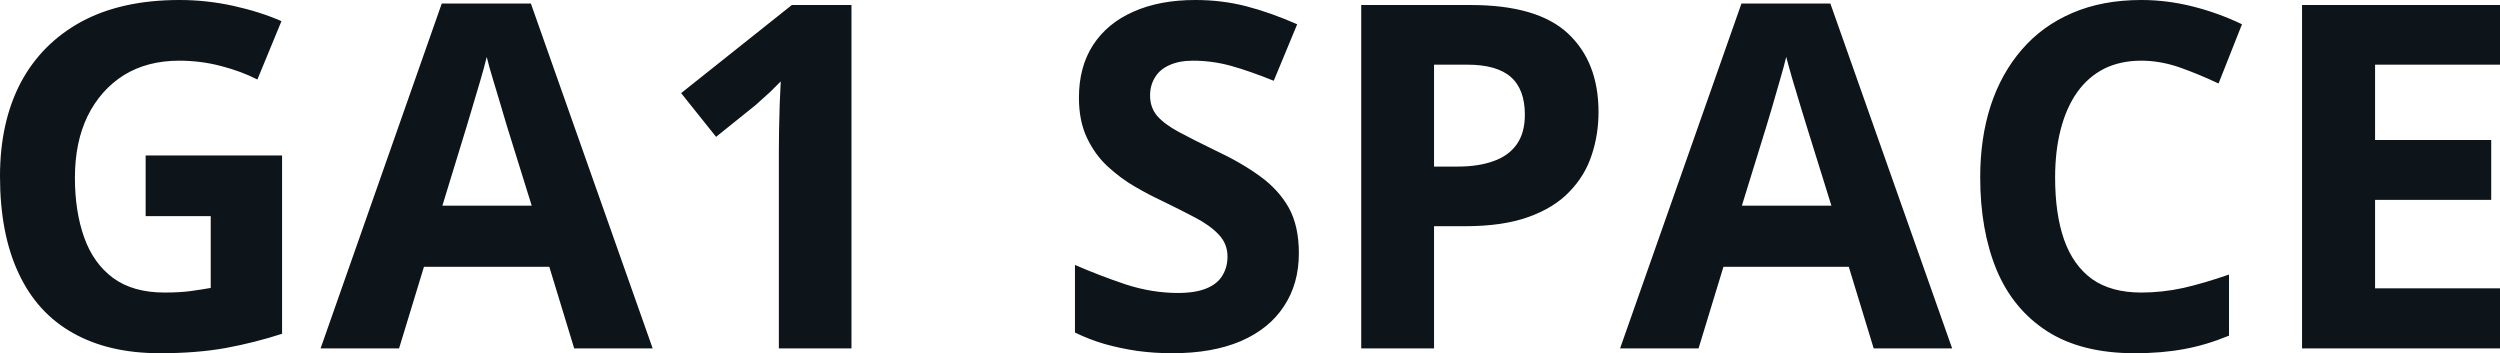<svg fill="#0d141a" viewBox="0 0 119.47 16.879" height="100%" width="100%" xmlns="http://www.w3.org/2000/svg"><path preserveAspectRatio="none" d="M6.96 10.33L6.96 7.43L13.48 7.43L13.48 15.95Q12.19 16.37 10.79 16.63Q9.40 16.88 7.64 16.88L7.64 16.88Q5.19 16.88 3.48 15.91Q1.77 14.95 0.89 13.06Q0 11.17 0 8.42L0 8.42Q0 5.84 0.99 3.95Q1.99 2.07 3.90 1.03Q5.82 0 8.58 0L8.58 0Q9.88 0 11.15 0.28Q12.42 0.56 13.45 1.01L13.45 1.01L12.30 3.80Q11.54 3.41 10.58 3.16Q9.61 2.90 8.56 2.90L8.56 2.90Q7.04 2.90 5.92 3.59Q4.81 4.29 4.19 5.54Q3.58 6.79 3.58 8.49L3.58 8.49Q3.58 10.10 4.02 11.34Q4.46 12.58 5.40 13.28Q6.35 13.98 7.86 13.98L7.86 13.98Q8.60 13.98 9.11 13.91Q9.62 13.84 10.07 13.76L10.07 13.76L10.07 10.33L6.96 10.33ZM31.19 16.65L27.44 16.65L26.25 12.75L20.26 12.75L19.07 16.65L15.32 16.65L21.11 0.17L25.37 0.17L31.19 16.65ZM21.14 9.83L25.41 9.83L24.22 6.01Q24.11 5.63 23.93 5.03Q23.74 4.42 23.56 3.80Q23.37 3.18 23.26 2.72L23.26 2.72Q23.15 3.18 22.95 3.86Q22.75 4.54 22.57 5.14Q22.39 5.75 22.31 6.01L22.31 6.01L21.14 9.83ZM40.69 0.24L40.69 16.65L37.22 16.65L37.22 7.15Q37.22 6.76 37.23 6.18Q37.24 5.60 37.26 4.99Q37.29 4.38 37.31 3.89L37.31 3.89Q37.18 4.03 36.81 4.39Q36.43 4.74 36.11 5.02L36.11 5.02L34.22 6.54L32.55 4.45L37.84 0.24L40.69 0.24ZM62.07 12.10L62.07 12.10Q62.07 13.56 61.36 14.63Q60.66 15.71 59.30 16.30Q57.95 16.88 56.02 16.88L56.02 16.88Q55.16 16.88 54.35 16.77Q53.54 16.65 52.79 16.44Q52.04 16.22 51.37 15.89L51.37 15.89L51.37 12.66Q52.54 13.17 53.79 13.59Q55.05 14.00 56.29 14.00L56.29 14.00Q57.14 14.00 57.66 13.78Q58.19 13.56 58.42 13.16Q58.66 12.77 58.66 12.26L58.66 12.26Q58.66 11.65 58.24 11.21Q57.83 10.77 57.10 10.39Q56.38 10.01 55.47 9.57L55.47 9.57Q54.89 9.30 54.22 8.91Q53.55 8.52 52.94 7.96Q52.33 7.40 51.95 6.60Q51.56 5.79 51.56 4.67L51.56 4.67Q51.56 3.20 52.23 2.16Q52.91 1.11 54.16 0.56Q55.41 0 57.12 0L57.12 0Q58.40 0 59.56 0.30Q60.72 0.60 61.99 1.16L61.99 1.16L60.87 3.86Q59.73 3.40 58.84 3.15Q57.94 2.90 57.01 2.90L57.01 2.90Q56.35 2.90 55.89 3.11Q55.43 3.31 55.20 3.69Q54.96 4.07 54.96 4.56L54.96 4.56Q54.96 5.14 55.30 5.54Q55.65 5.94 56.34 6.31Q57.03 6.68 58.06 7.18L58.06 7.18Q59.32 7.77 60.21 8.42Q61.10 9.06 61.59 9.93Q62.07 10.80 62.07 12.10ZM65.05 0.24L70.29 0.24Q73.47 0.24 74.93 1.60Q76.39 2.96 76.39 5.36L76.39 5.36Q76.39 6.44 76.06 7.42Q75.74 8.40 75.00 9.16Q74.27 9.93 73.04 10.37Q71.82 10.81 70.02 10.81L70.02 10.81L68.53 10.81L68.53 16.65L65.05 16.65L65.05 0.24ZM70.11 3.09L70.11 3.09L68.53 3.09L68.53 7.96L69.67 7.96Q70.65 7.96 71.37 7.70Q72.09 7.45 72.48 6.90Q72.87 6.35 72.87 5.48L72.87 5.48Q72.87 4.27 72.20 3.68Q71.53 3.09 70.11 3.09ZM93.29 16.65L89.54 16.65L88.35 12.75L82.36 12.75L81.17 16.65L77.42 16.65L83.22 0.17L87.47 0.17L93.29 16.65ZM83.24 9.83L87.52 9.83L86.33 6.01Q86.22 5.63 86.03 5.03Q85.85 4.42 85.66 3.80Q85.48 3.18 85.36 2.72L85.36 2.72Q85.25 3.18 85.05 3.86Q84.86 4.54 84.68 5.14Q84.50 5.75 84.42 6.01L84.42 6.01L83.24 9.83ZM102.33 2.90L102.33 2.90Q101.33 2.90 100.56 3.28Q99.79 3.67 99.27 4.40Q98.75 5.13 98.48 6.17Q98.21 7.20 98.21 8.49L98.21 8.49Q98.21 10.23 98.64 11.46Q99.08 12.69 99.98 13.34Q100.89 13.98 102.33 13.98L102.33 13.98Q103.33 13.98 104.34 13.76Q105.34 13.53 106.52 13.12L106.52 13.12L106.52 16.04Q105.43 16.49 104.38 16.68Q103.32 16.88 102.01 16.88L102.01 16.88Q99.47 16.88 97.83 15.83Q96.20 14.78 95.41 12.89Q94.63 10.99 94.63 8.47L94.63 8.47Q94.63 6.60 95.13 5.05Q95.64 3.50 96.62 2.37Q97.59 1.24 99.03 0.62Q100.47 0 102.33 0L102.33 0Q103.56 0 104.79 0.31Q106.02 0.62 107.14 1.16L107.14 1.16L106.02 3.99Q105.09 3.55 104.16 3.22Q103.23 2.90 102.33 2.90ZM119.47 13.78L119.47 16.65L110.01 16.65L110.01 0.24L119.47 0.24L119.47 3.09L113.50 3.09L113.50 6.69L119.05 6.69L119.05 9.55L113.50 9.55L113.50 13.78L119.47 13.78Z"></path></svg>
